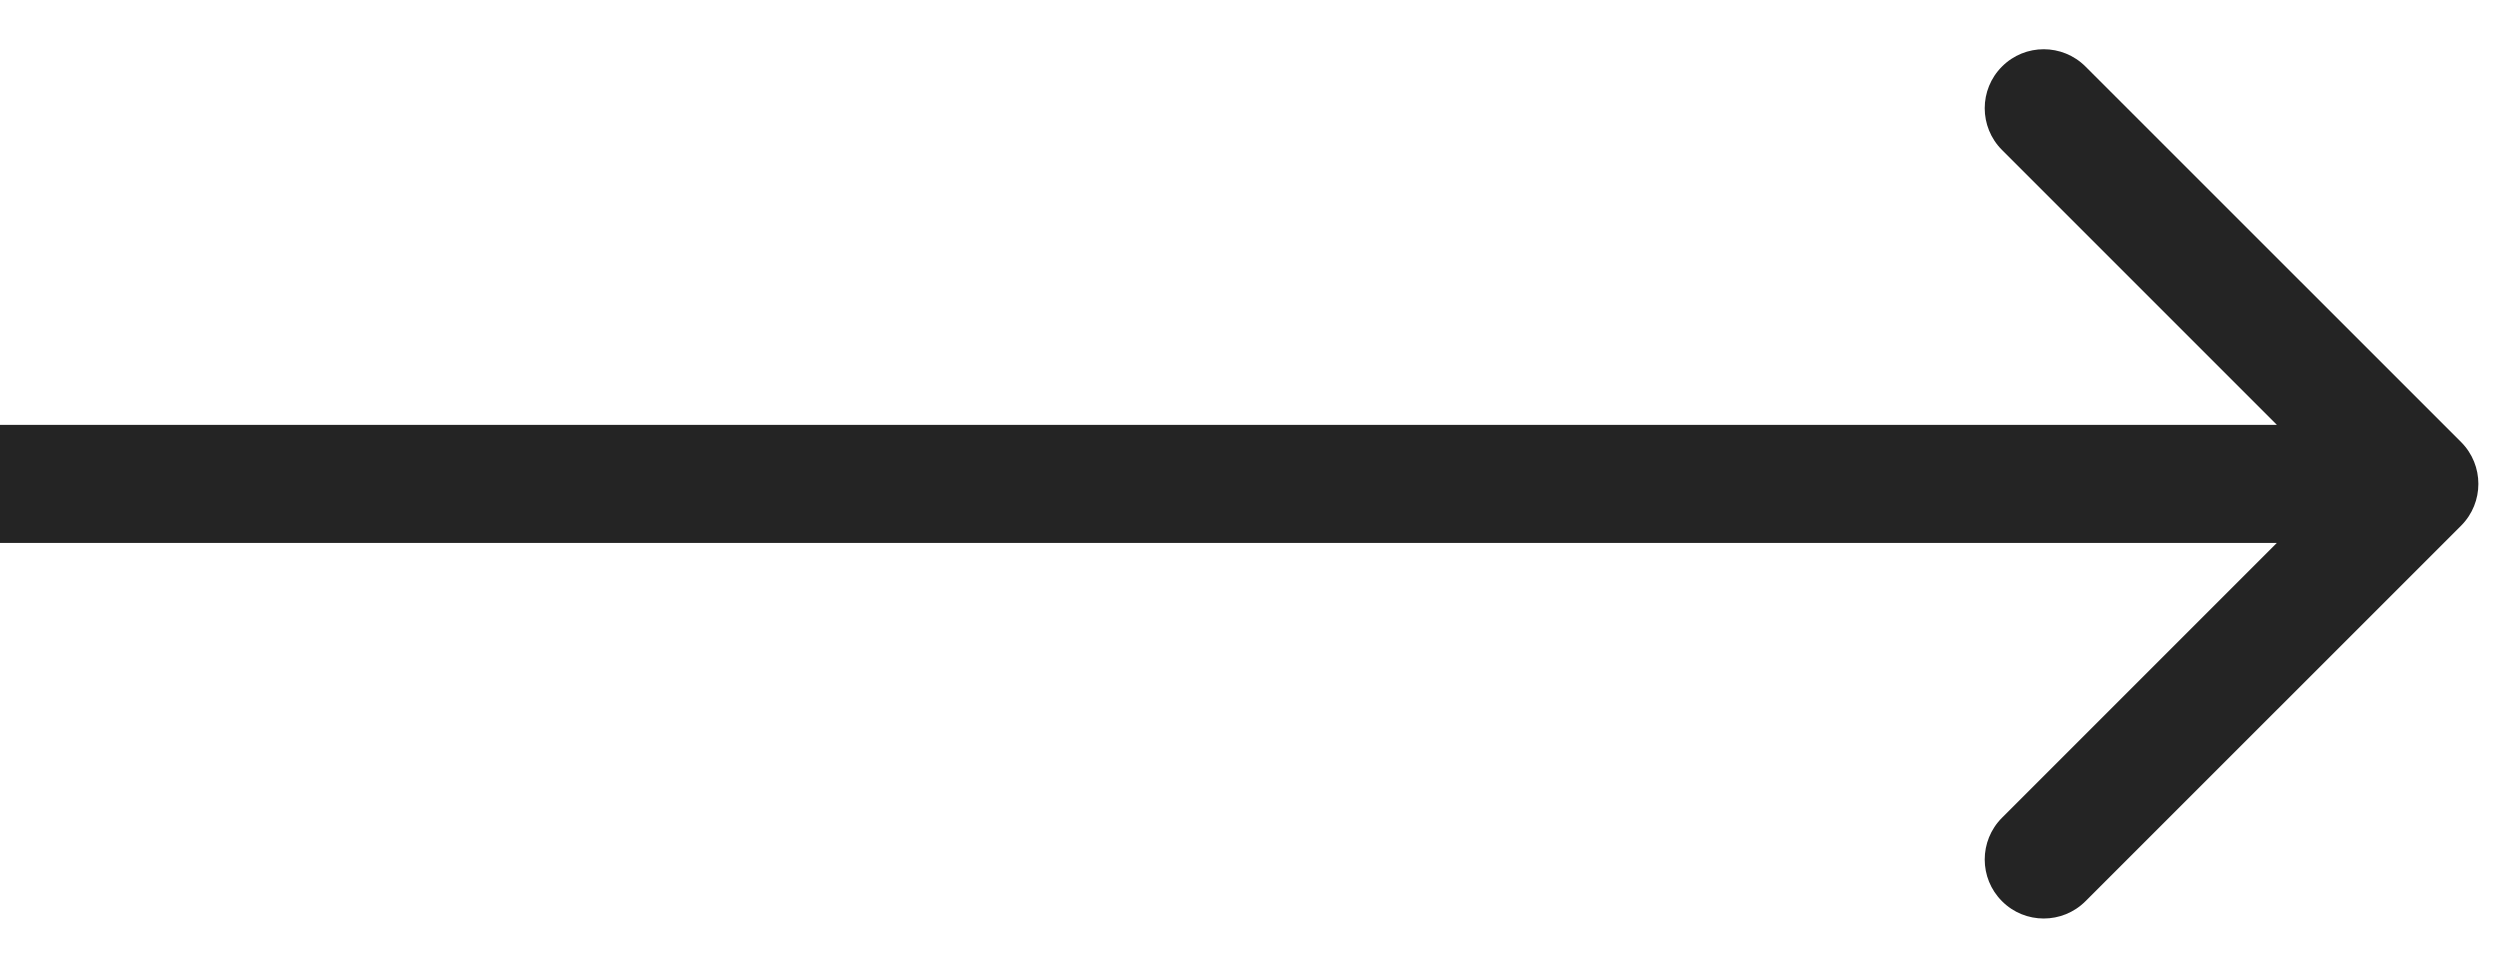 <?xml version="1.0" encoding="UTF-8"?> <svg xmlns="http://www.w3.org/2000/svg" width="31" height="12" viewBox="0 0 31 12" fill="none"> <path d="M30.518 6.518C30.803 6.232 30.803 5.768 30.518 5.482L25.86 0.825C25.574 0.539 25.11 0.539 24.825 0.825C24.539 1.11 24.539 1.574 24.825 1.86L28.965 6L24.825 10.14C24.539 10.426 24.539 10.89 24.825 11.175C25.11 11.461 25.574 11.461 25.86 11.175L30.518 6.518ZM0 6.732H30V5.268H0V6.732Z" fill="#242424"></path> </svg> 